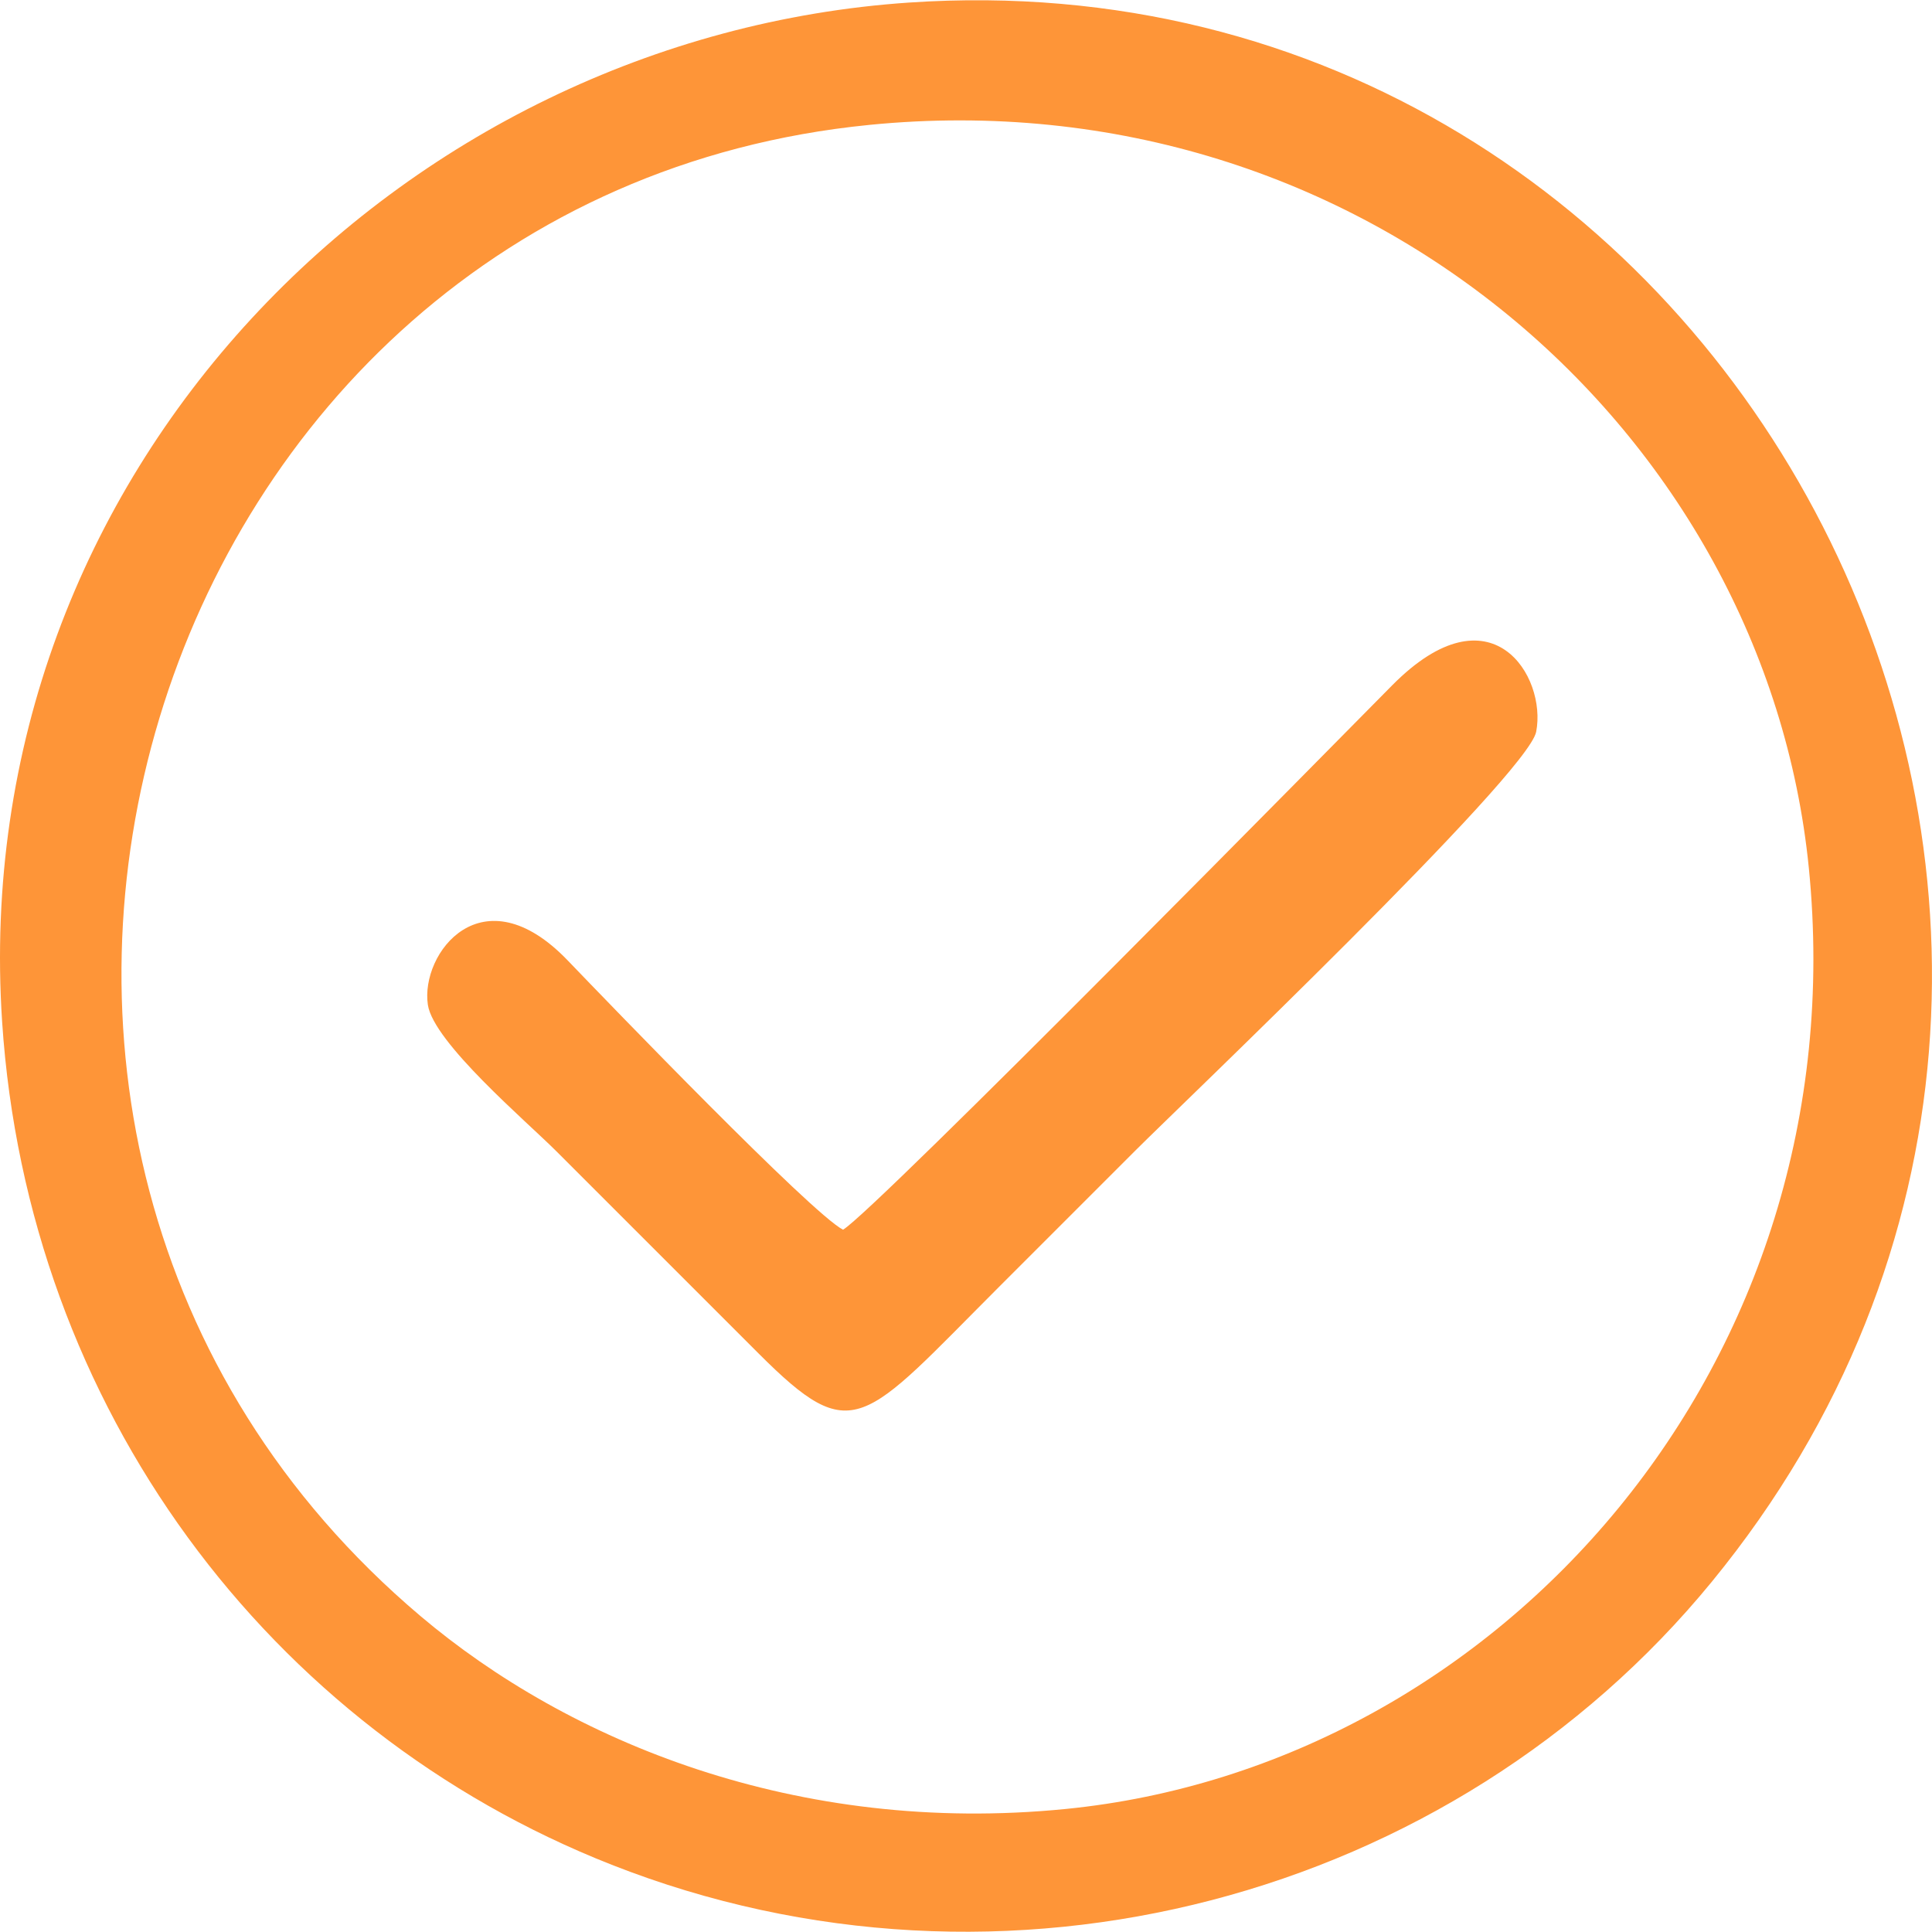 <?xml version="1.0" encoding="UTF-8"?> <svg xmlns="http://www.w3.org/2000/svg" xmlns:xlink="http://www.w3.org/1999/xlink" xml:space="preserve" width="289px" height="289px" version="1.1" style="shape-rendering:geometricPrecision; text-rendering:geometricPrecision; image-rendering:optimizeQuality; fill-rule:evenodd; clip-rule:evenodd" viewBox="0 0 165870 165828"> <defs> <style type="text/css"> .fil0 {fill:#FE9538} </style> </defs> <g id="Слой_x0020_1">  <g id="_77217568"> <path class="fil0" d="M74626 10702c42463,-4207 76947,26515 80669,63789 4246,42519 -26544,77094 -63804,80796 -23089,2294 -42685,-5813 -55397,-16567 -48540,-41064 -24063,-121815 38532,-128017zm-74443 77004c2187,33115 22856,60773 52328,72369 33678,13252 72123,2974 94463,-24306 45900,-56052 2450,-140392 -68920,-135571 -43598,2945 -80994,40226 -77871,87508z"></path> <path class="fil0" d="M72377 105554c-2715,-1396 -20147,-19483 -23636,-23116 -7335,-7637 -12668,-609 -12007,3809 483,3233 8485,10024 10997,12538l17402 17400c8144,8140 8874,6050 20601,-5685 4093,-4096 7710,-7708 11797,-11797 3741,-3744 33638,-32214 34356,-35897 927,-4762 -3854,-12559 -12336,-4018 -3309,3332 -44479,45191 -47174,46767z"></path> </g> </g> </svg> 